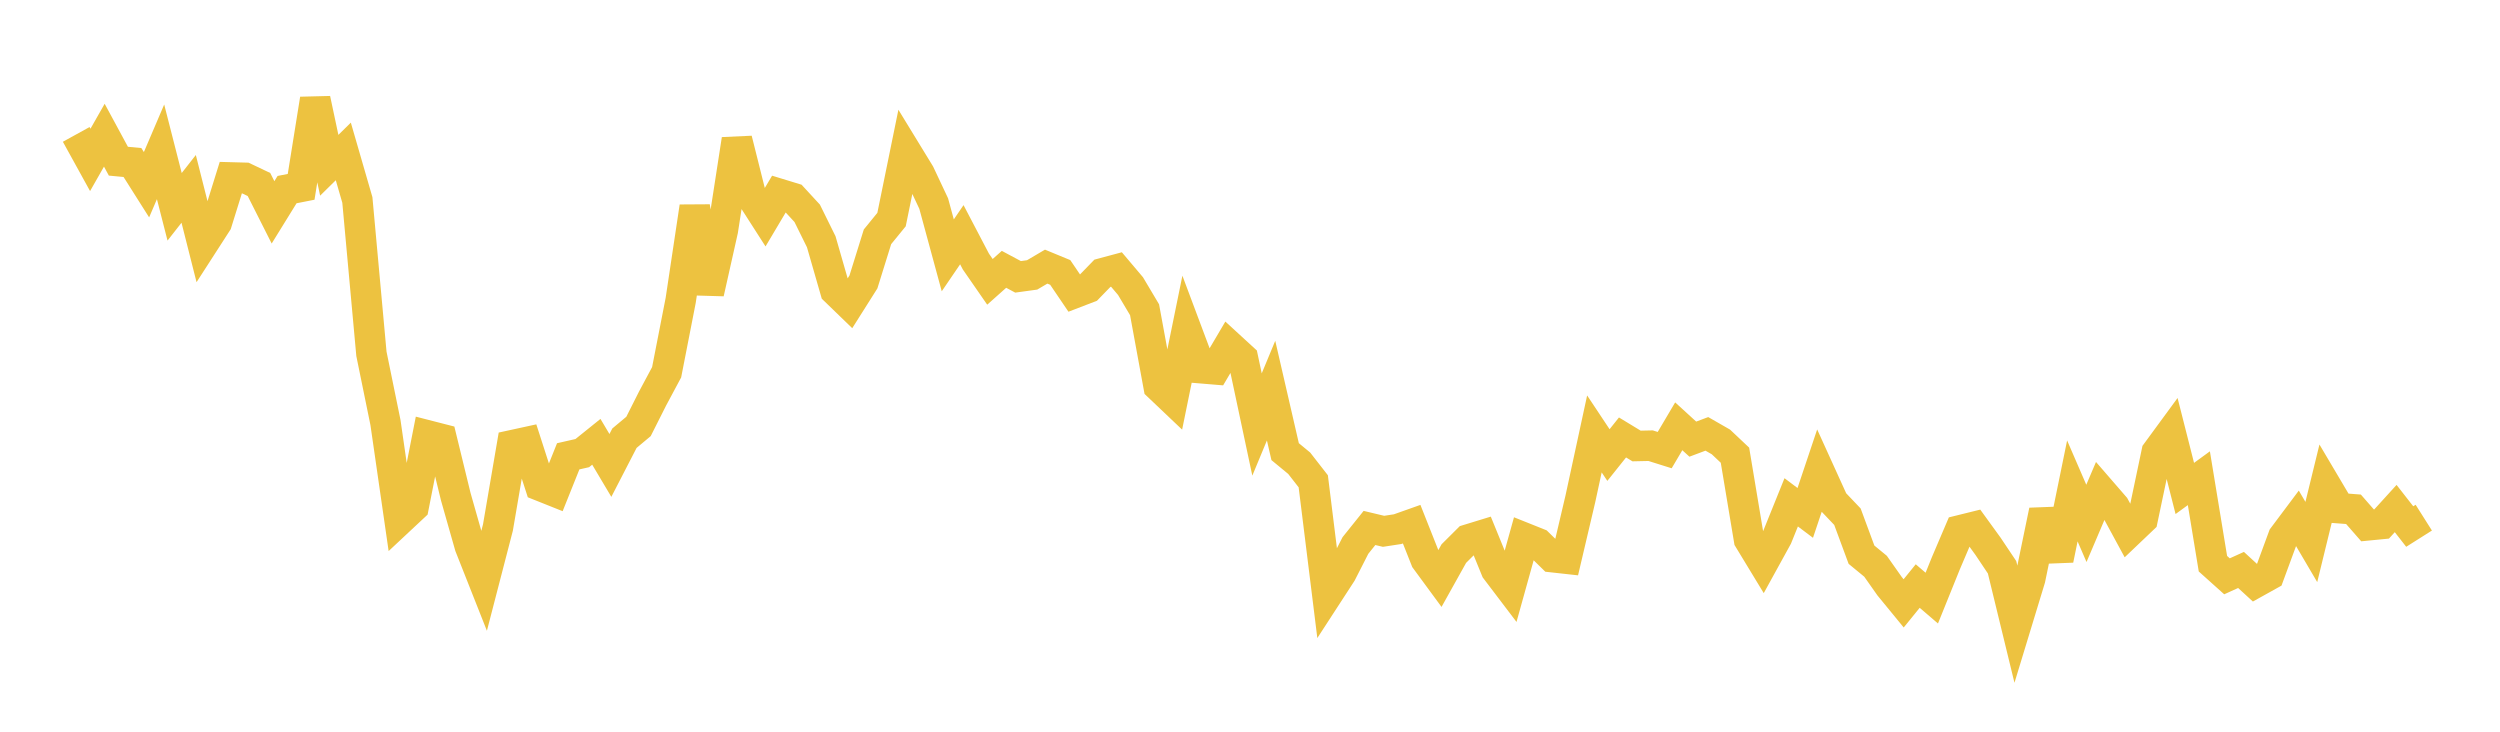 <svg width="164" height="48" xmlns="http://www.w3.org/2000/svg" xmlns:xlink="http://www.w3.org/1999/xlink"><path fill="none" stroke="rgb(237,194,64)" stroke-width="2" d="M5,8.817L5.922,10.489L6.844,8.869L7.766,10.574L8.689,10.661L9.611,12.118L10.533,9.96L11.455,13.567L12.377,12.39L13.299,16.037L14.222,14.606L15.144,11.64L16.066,11.665L16.988,12.103L17.91,13.93L18.832,12.438L19.754,12.256L20.677,6.502L21.599,10.842L22.521,9.934L23.443,13.118L24.365,23.21L25.287,27.719L26.21,34.111L27.132,33.249L28.054,28.564L28.976,28.801L29.898,32.582L30.82,35.825L31.743,38.159L32.665,34.603L33.587,29.209L34.509,29.008L35.431,31.867L36.353,32.235L37.275,29.934L38.198,29.724L39.12,28.982L40.042,30.533L40.964,28.745L41.886,27.975L42.808,26.145L43.731,24.42L44.653,19.705L45.575,13.561L46.497,19.22L47.419,15.107L48.341,9.146L49.263,12.824L50.186,14.263L51.108,12.711L52.03,12.993L52.952,13.993L53.874,15.86L54.796,19.062L55.719,19.955L56.641,18.496L57.563,15.535L58.485,14.404L59.407,9.888L60.329,11.396L61.251,13.354L62.174,16.751L63.096,15.397L64.018,17.157L64.94,18.489L65.862,17.668L66.784,18.161L67.707,18.034L68.629,17.491L69.551,17.872L70.473,19.231L71.395,18.877L72.317,17.927L73.24,17.679L74.162,18.769L75.084,20.32L76.006,25.34L76.928,26.216L77.85,21.694L78.772,24.154L79.695,24.231L80.617,22.667L81.539,23.513L82.461,27.848L83.383,25.625L84.305,29.628L85.228,30.389L86.15,31.573L87.072,39.012L87.994,37.593L88.916,35.784L89.838,34.634L90.76,34.854L91.683,34.713L92.605,34.386L93.527,36.713L94.449,37.968L95.371,36.315L96.293,35.397L97.216,35.114L98.138,37.373L99.06,38.588L99.982,35.276L100.904,35.645L101.826,36.549L102.749,36.651L103.671,32.728L104.593,28.465L105.515,29.852L106.437,28.697L107.359,29.257L108.281,29.237L109.204,29.527L110.126,27.966L111.048,28.808L111.97,28.462L112.892,28.991L113.814,29.861L114.737,35.395L115.659,36.913L116.581,35.237L117.503,32.953L118.425,33.647L119.347,30.897L120.269,32.926L121.192,33.896L122.114,36.388L123.036,37.146L123.958,38.456L124.88,39.581L125.802,38.445L126.725,39.236L127.647,36.953L128.569,34.791L129.491,34.563L130.413,35.835L131.335,37.213L132.257,41.003L133.18,37.971L134.102,33.506L135.024,36.711L135.946,32.204L136.868,34.334L137.79,32.17L138.713,33.235L139.635,34.934L140.557,34.056L141.479,29.667L142.401,28.41L143.323,32.043L144.246,31.371L145.168,36.979L146.09,37.806L147.012,37.389L147.934,38.236L148.856,37.723L149.778,35.218L150.701,33.986L151.623,35.555L152.545,31.781L153.467,33.339L154.389,33.409L155.311,34.464L156.234,34.374L157.156,33.36L158.078,34.541L159,33.958"></path></svg>